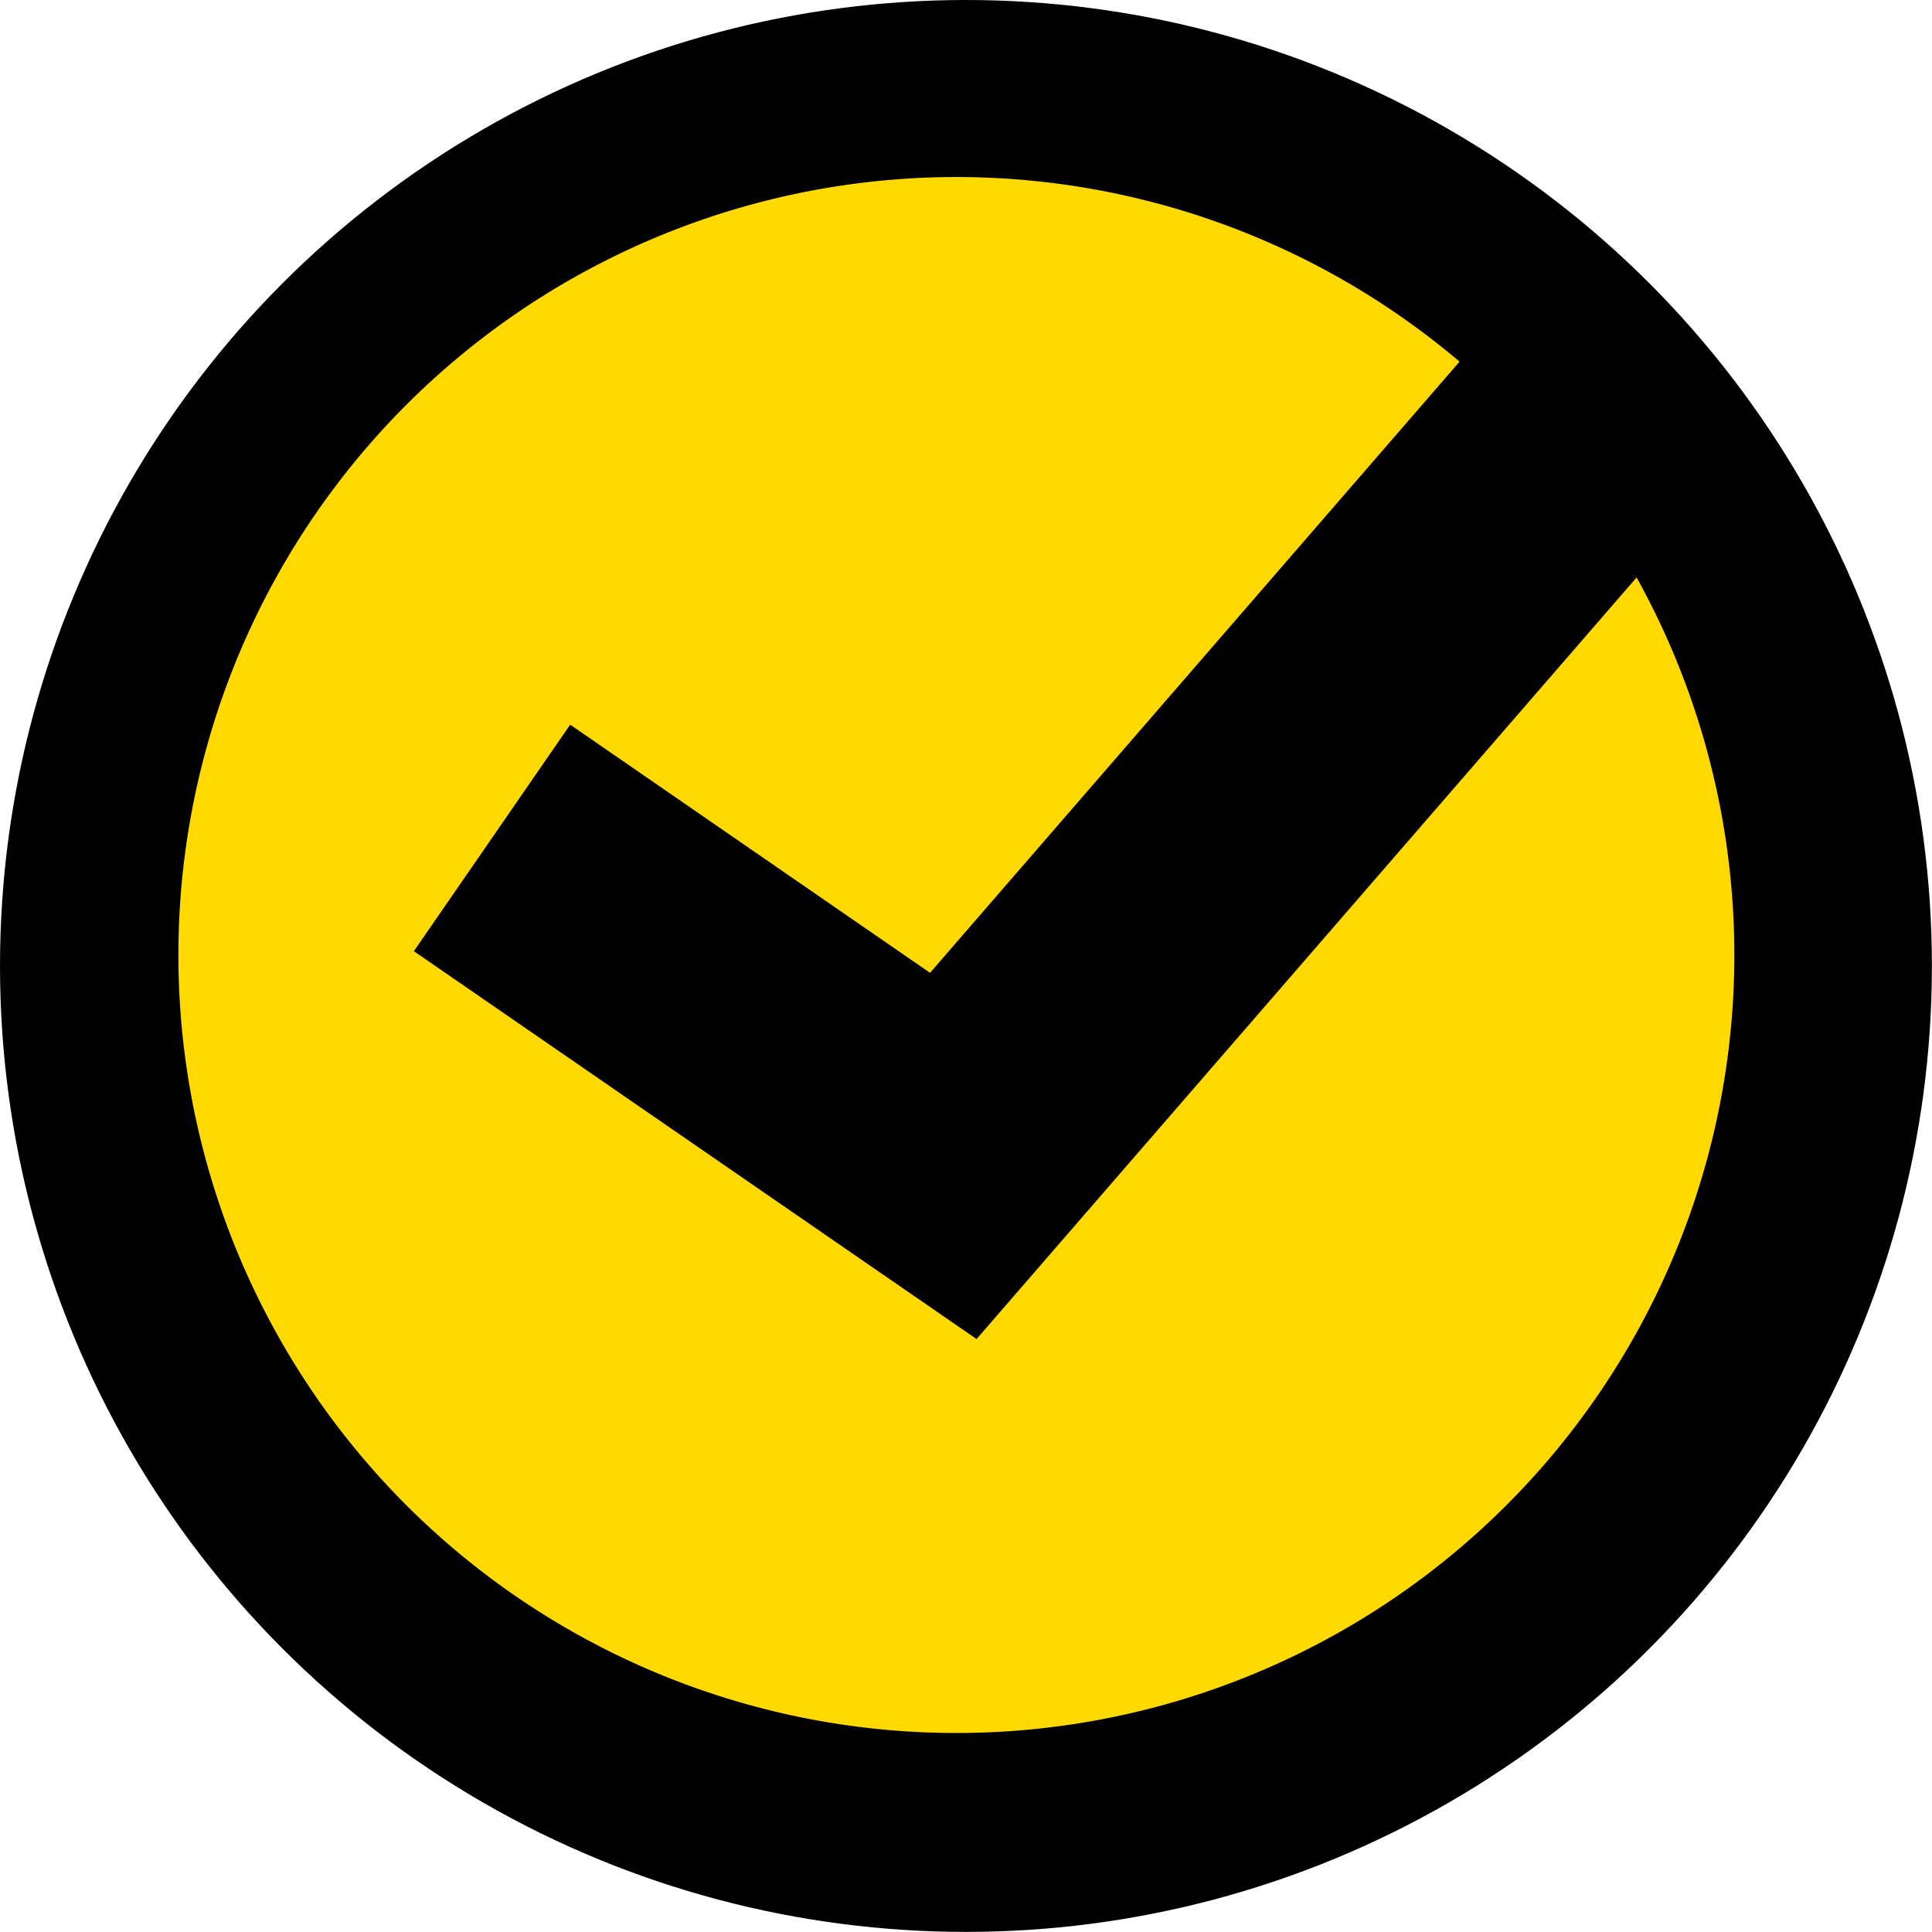 <svg xmlns="http://www.w3.org/2000/svg" xmlns:xlink="http://www.w3.org/1999/xlink" width="19.097" height="19.097" viewBox="0 0 19.097 19.097">
  <defs>
    <clipPath id="clip-path">
      <rect id="Rectángulo_82" data-name="Rectángulo 82" width="15.407" height="15.407" fill="#ffd900"/>
    </clipPath>
  </defs>
  <g id="Grupo_502" data-name="Grupo 502" transform="translate(-170 -187)">
    <circle id="Elipse_9" data-name="Elipse 9" cx="9.548" cy="9.548" r="9.548" transform="translate(170 187)"/>
    <g id="Grupo_193" data-name="Grupo 193" transform="translate(171.736 188.736)">
      <g id="Grupo_192" data-name="Grupo 192" clip-path="url(#clip-path)">
        <path id="Trazado_84" data-name="Trazado 84" d="M7.917,11.5,2.355,7.666,3.9,5.427,7.457,7.88l5.234-6.041a7.69,7.69,0,1,0,1.75,2.133Z" fill="#ffd900"/>
      </g>
    </g>
  </g>
</svg>
